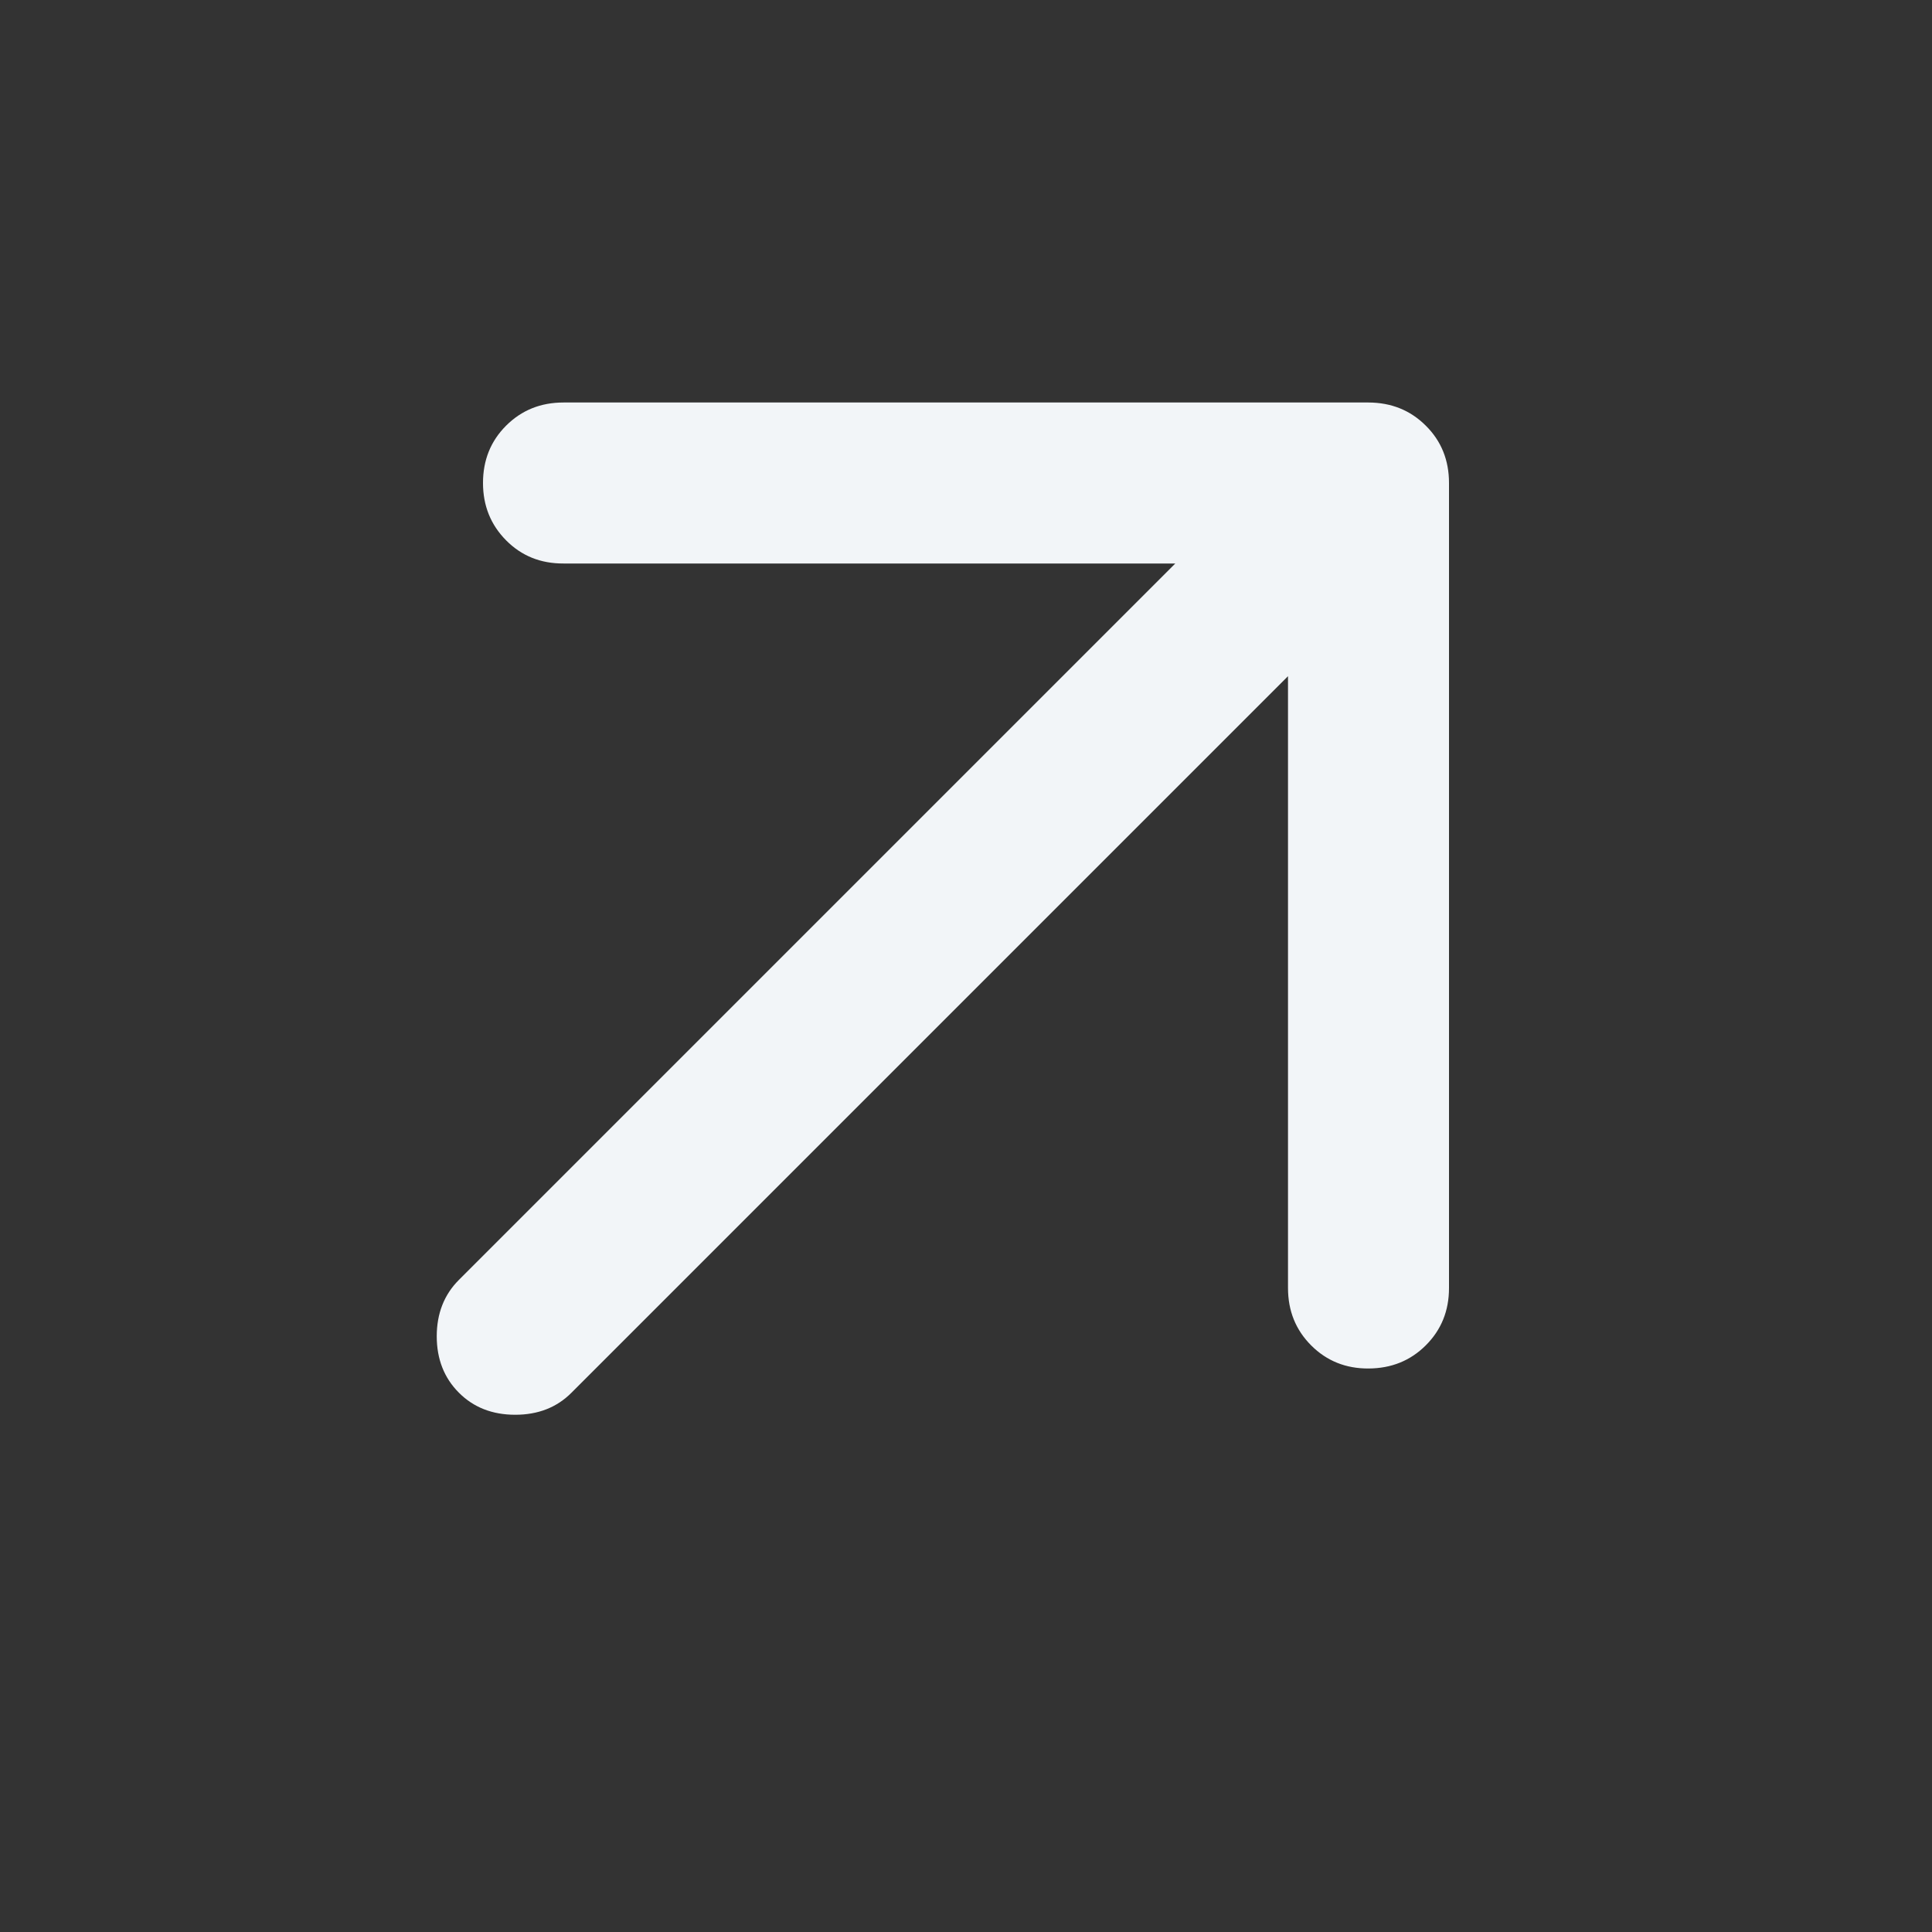 <svg width="18" height="18" viewBox="0 0 18 18" fill="none" xmlns="http://www.w3.org/2000/svg">
<rect x="0" y="0" width="18" height="18" fill="#333333" stroke="none"/>
<path d="M12 6.3V12C12 12.213 12.072 12.391 12.216 12.535C12.36 12.679 12.538 12.751 12.75 12.75C12.962 12.749 13.14 12.678 13.284 12.534C13.428 12.39 13.5 12.213 13.5 12V4.5C13.5 4.287 13.428 4.109 13.284 3.966C13.14 3.822 12.962 3.751 12.75 3.75H5.25C5.037 3.75 4.859 3.822 4.715 3.966C4.571 4.11 4.5 4.288 4.5 4.5C4.5 4.712 4.572 4.89 4.716 5.035C4.859 5.179 5.037 5.251 5.25 5.25H10.95L4.275 11.925C4.138 12.062 4.069 12.238 4.069 12.45C4.069 12.662 4.138 12.838 4.275 12.975C4.412 13.113 4.588 13.181 4.8 13.181C5.013 13.181 5.188 13.113 5.325 12.975L12 6.3Z" fill="#F2F5F8"/>
</svg>
